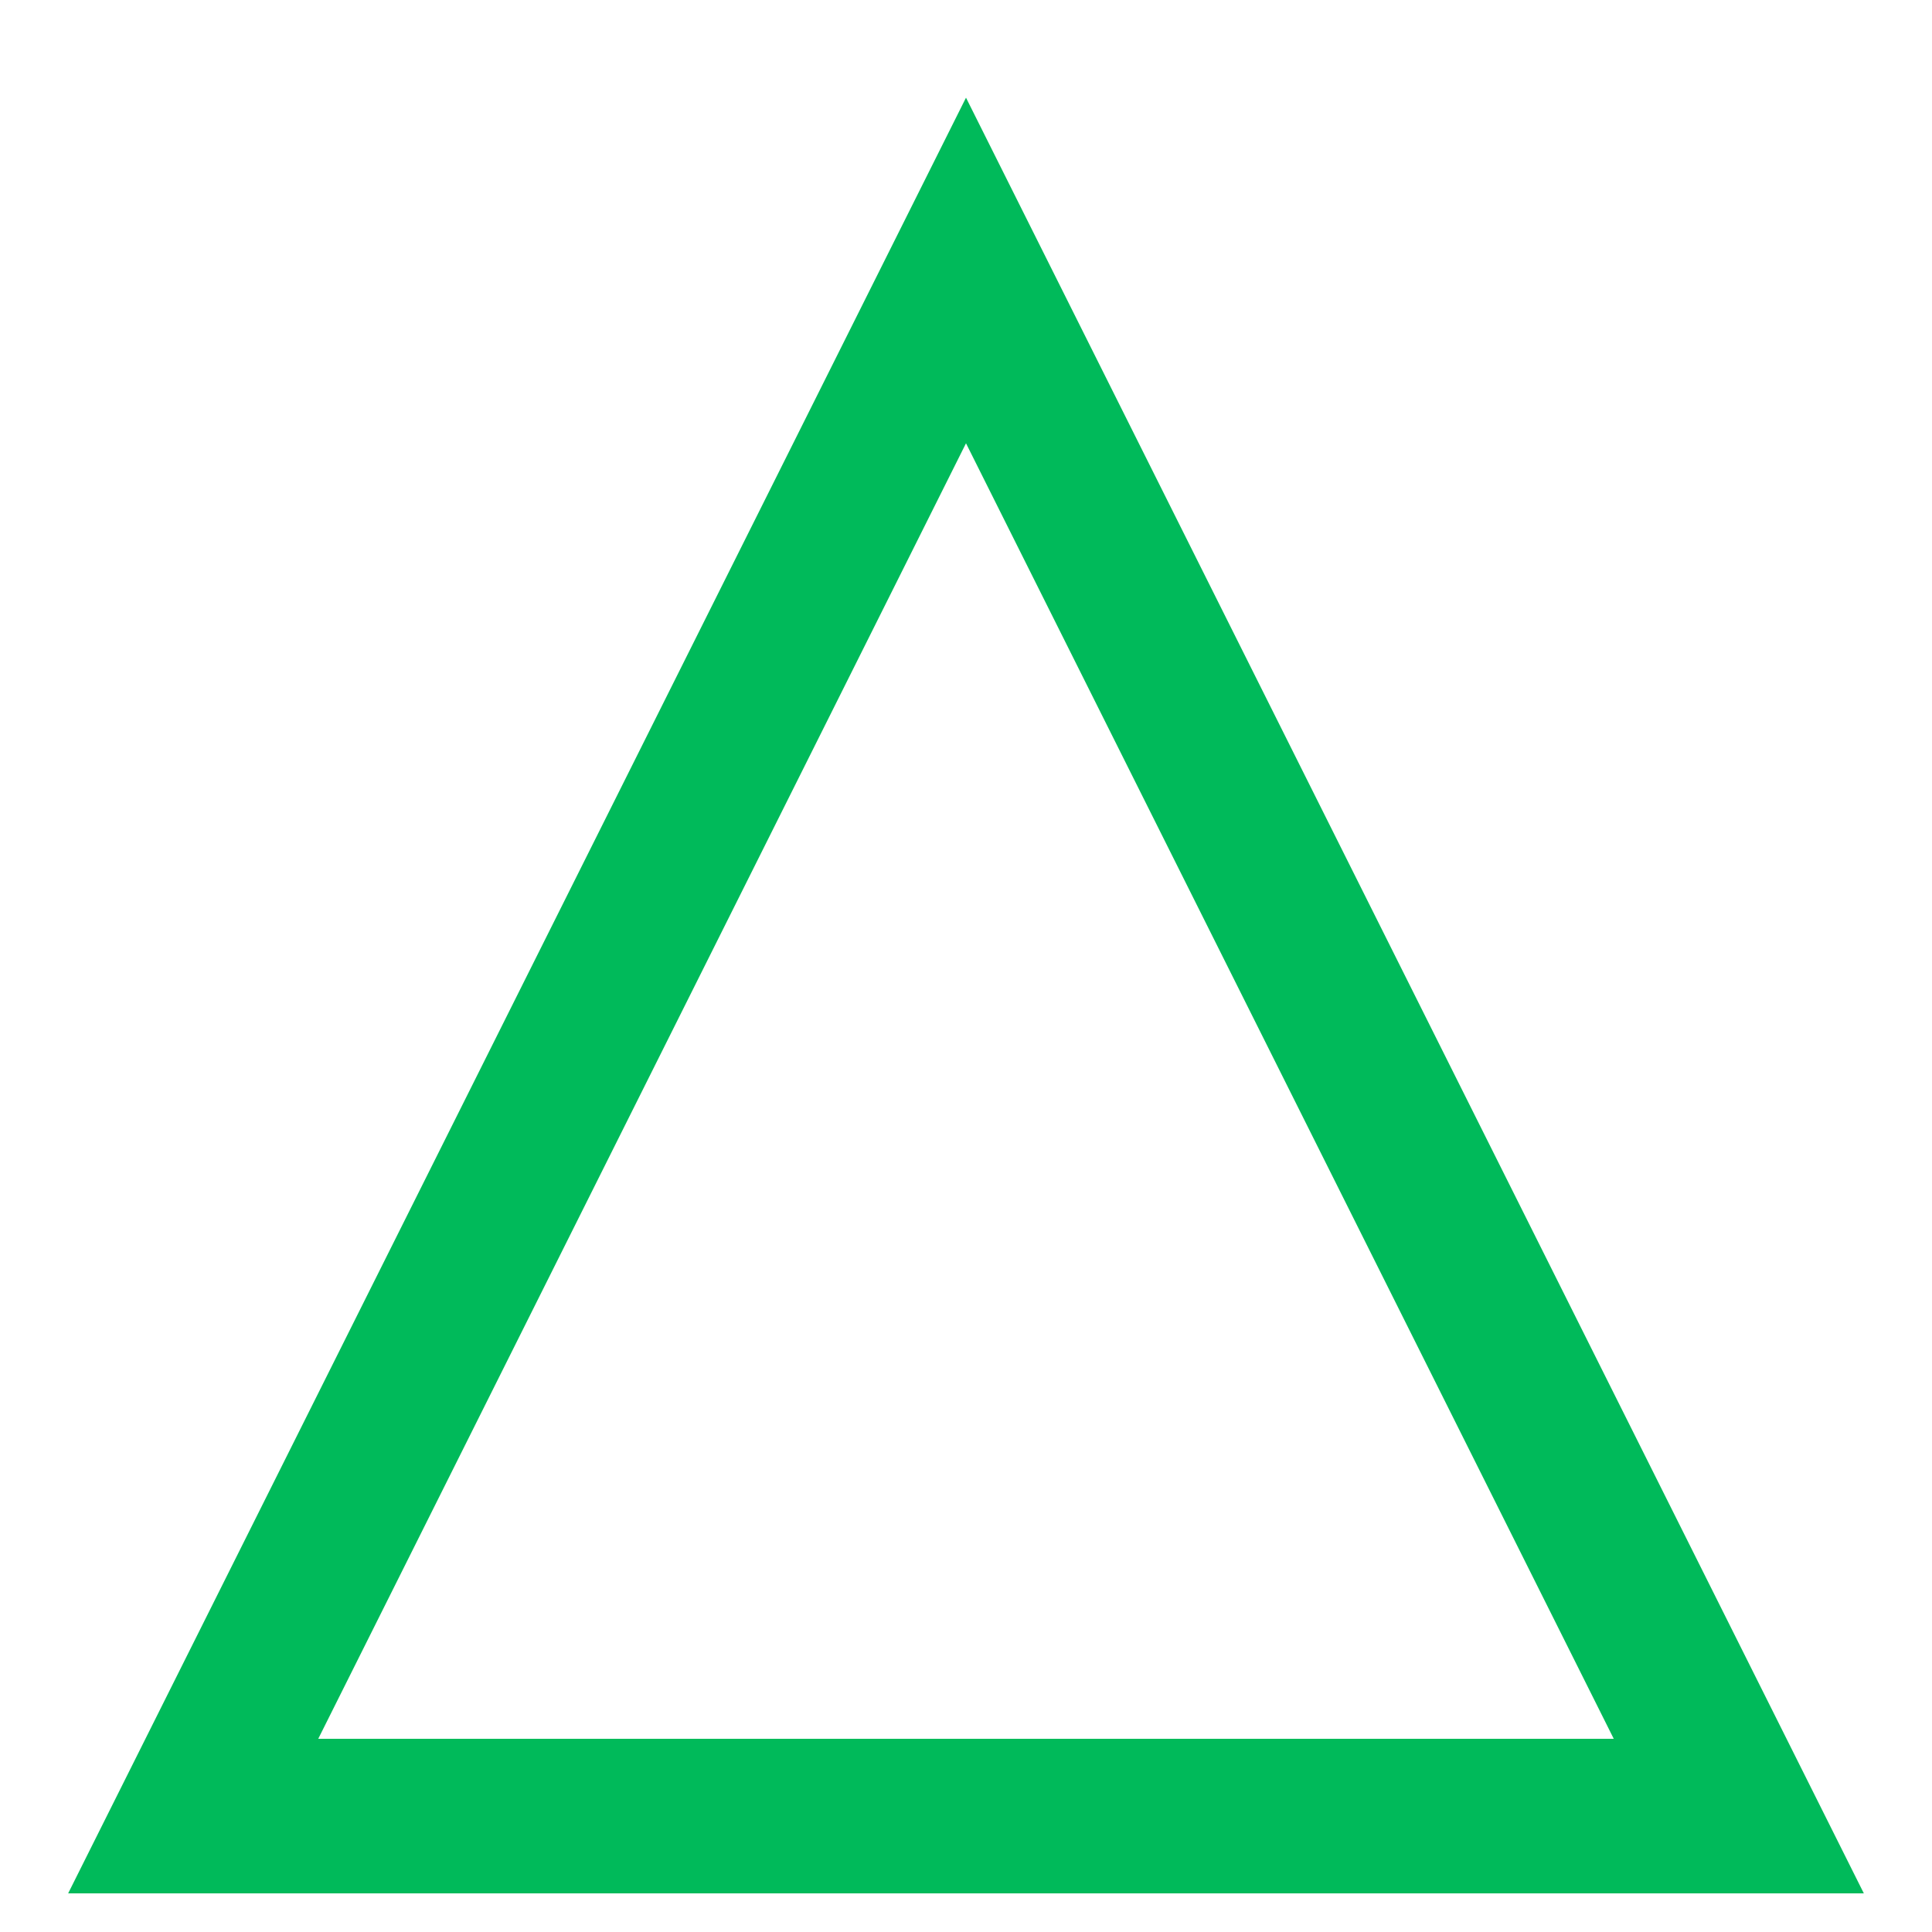 <?xml version="1.0" encoding="UTF-8" standalone="no"?>
<svg
   xmlns:dc="http://purl.org/dc/elements/1.1/"
   xmlns:cc="http://creativecommons.org/ns#"
   xmlns:rdf="http://www.w3.org/1999/02/22-rdf-syntax-ns#"
   xmlns:svg="http://www.w3.org/2000/svg"
   xmlns="http://www.w3.org/2000/svg"
   xmlns:sodipodi="http://sodipodi.sourceforge.net/DTD/sodipodi-0.dtd"
   xmlns:inkscape="http://www.inkscape.org/namespaces/inkscape"
   width="50"
   height="50"
   id="svg8471"
   version="1.1"
   inkscape:version="0.91 r13725"
   sodipodi:docname="3.svg">
  <defs
     id="defs8477" />
  <sodipodi:namedview
     pagecolor="#ffffff"
     bordercolor="#666666"
     borderopacity="1"
     objecttolerance="10"
     gridtolerance="10"
     guidetolerance="10"
     inkscape:pageopacity="0"
     inkscape:pageshadow="2"
     inkscape:window-width="1535"
     inkscape:window-height="876"
     id="namedview8475"
     showgrid="false"
     inkscape:zoom="6.675088"
     inkscape:cx="29.08932"
     inkscape:cy="22.750034"
     inkscape:window-x="65"
     inkscape:window-y="24"
     inkscape:window-maximized="1"
     inkscape:current-layer="svg8471" />
  <path
     d="M5,47H45L25,7z"
     stroke-width="6"
     fill="none"
     stroke="#000"
     id="path8473"
     style="stroke-width:4;stroke-miterlimit:3;stroke-dasharray:none;fill:none;stroke:#00ba5a;stroke-opacity:1" />
</svg>

